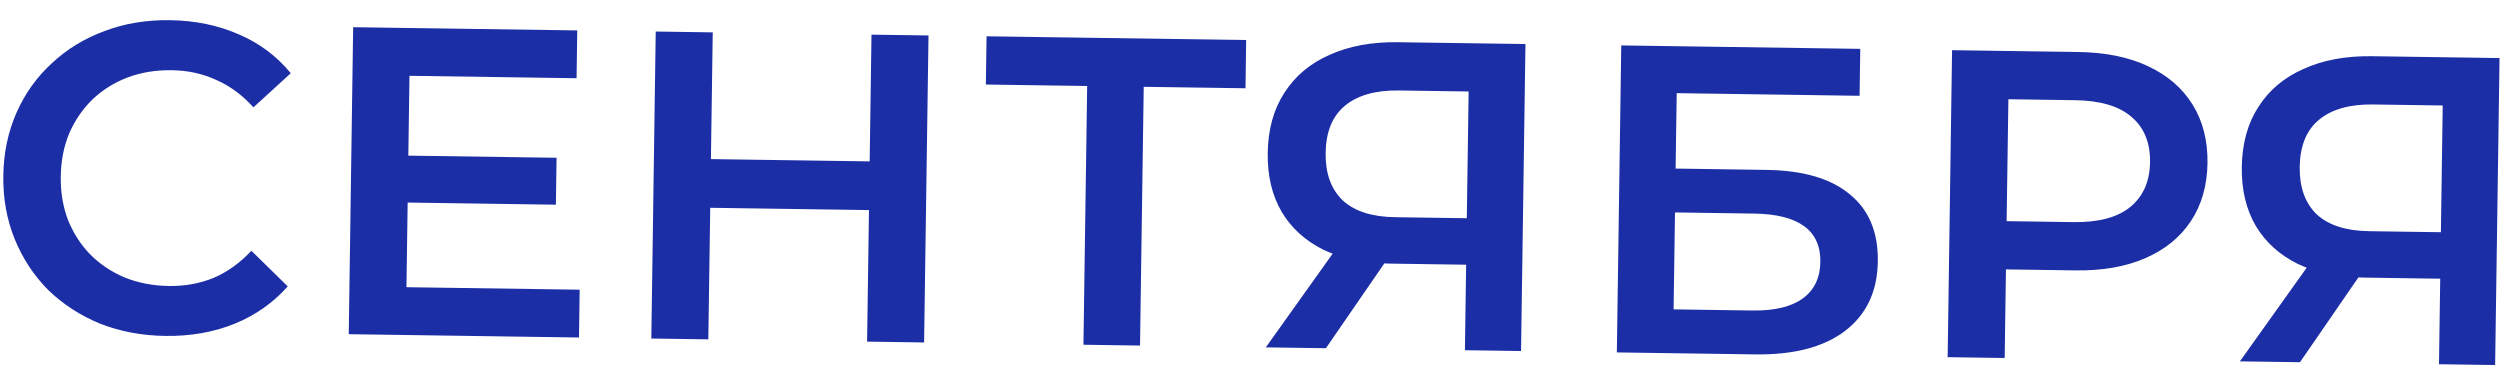 <?xml version="1.0" encoding="UTF-8"?> <svg xmlns="http://www.w3.org/2000/svg" width="114" height="17" viewBox="0 0 114 17" fill="none"><path d="M7.527 15.318C6.46 15.303 5.469 15.115 4.554 14.755C3.653 14.383 2.867 13.871 2.196 13.222C1.539 12.559 1.03 11.785 0.669 10.899C0.309 10.014 0.136 9.051 0.151 8.012C0.166 6.972 0.366 6.014 0.752 5.14C1.138 4.265 1.676 3.513 2.365 2.883C3.054 2.239 3.855 1.751 4.766 1.417C5.678 1.07 6.674 0.905 7.754 0.92C8.9 0.937 9.944 1.152 10.885 1.565C11.826 1.965 12.617 2.557 13.259 3.339L11.557 4.895C11.058 4.341 10.497 3.926 9.875 3.651C9.252 3.362 8.574 3.212 7.841 3.202C7.108 3.191 6.433 3.301 5.816 3.533C5.212 3.764 4.681 4.096 4.221 4.53C3.775 4.963 3.421 5.478 3.159 6.075C2.91 6.671 2.781 7.329 2.771 8.049C2.76 8.769 2.871 9.431 3.102 10.034C3.347 10.638 3.686 11.163 4.12 11.609C4.567 12.055 5.088 12.403 5.685 12.652C6.295 12.9 6.966 13.03 7.699 13.041C8.433 13.051 9.115 12.928 9.745 12.67C10.376 12.399 10.948 11.987 11.463 11.434L13.12 13.059C12.456 13.809 11.647 14.377 10.695 14.764C9.743 15.15 8.687 15.335 7.527 15.318ZM18.42 7.094L25.379 7.194L25.349 9.334L18.389 9.234L18.42 7.094ZM18.534 13.096L26.433 13.21L26.402 15.39L15.903 15.239L16.104 1.24L26.323 1.387L26.291 3.567L18.672 3.457L18.534 13.096ZM39.74 1.58L42.34 1.617L42.139 15.616L39.539 15.578L39.74 1.58ZM32.3 15.474L29.7 15.437L29.901 1.438L32.501 1.476L32.3 15.474ZM39.825 9.582L32.166 9.472L32.198 7.252L39.857 7.362L39.825 9.582ZM49.405 15.72L49.584 3.281L50.194 3.93L44.955 3.855L44.987 1.655L56.825 1.825L56.794 4.025L51.554 3.95L52.163 3.319L51.985 15.757L49.405 15.72ZM66.8 15.97L66.864 11.491L67.496 12.08L63.396 12.021C62.223 12.004 61.213 11.796 60.365 11.397C59.531 10.985 58.892 10.409 58.45 9.67C58.007 8.916 57.793 8.02 57.808 6.98C57.824 5.9 58.077 4.984 58.568 4.231C59.059 3.464 59.747 2.887 60.633 2.5C61.519 2.1 62.555 1.908 63.742 1.925L69.561 2.008L69.36 16.007L66.8 15.97ZM57.721 15.84L61.252 10.89L63.872 10.928L60.461 15.879L57.721 15.84ZM66.876 10.651L66.98 3.451L67.609 4.181L63.79 4.126C62.723 4.11 61.9 4.345 61.319 4.83C60.753 5.302 60.462 6.018 60.449 6.978C60.435 7.898 60.692 8.615 61.218 9.129C61.757 9.63 62.554 9.889 63.607 9.904L67.526 9.96L66.876 10.651ZM73.728 16.07L73.929 2.071L84.828 2.228L84.797 4.368L76.458 4.248L76.408 7.687L80.548 7.747C82.228 7.771 83.496 8.143 84.352 8.862C85.222 9.568 85.648 10.587 85.629 11.92C85.609 13.293 85.107 14.353 84.123 15.099C83.152 15.832 81.787 16.186 80.027 16.16L73.728 16.07ZM76.316 14.107L79.916 14.159C80.916 14.173 81.678 13.991 82.204 13.611C82.729 13.232 82.997 12.676 83.008 11.943C83.029 10.503 82.019 9.768 79.979 9.739L76.38 9.687L76.316 14.107ZM88.813 16.287L89.014 2.288L94.774 2.371C96.014 2.389 97.071 2.604 97.945 3.016C98.832 3.429 99.511 4.012 99.98 4.766C100.449 5.519 100.676 6.409 100.662 7.436C100.647 8.462 100.394 9.346 99.903 10.085C99.413 10.825 98.718 11.388 97.819 11.775C96.933 12.163 95.871 12.348 94.631 12.33L90.311 12.268L91.489 11.065L91.413 16.324L88.813 16.287ZM91.484 11.344L90.343 10.068L94.542 10.128C95.689 10.145 96.552 9.917 97.132 9.445C97.726 8.961 98.029 8.278 98.042 7.398C98.055 6.505 97.771 5.814 97.192 5.326C96.625 4.838 95.769 4.585 94.622 4.569L90.423 4.508L91.601 3.245L91.484 11.344ZM111.218 16.609L111.282 12.129L111.914 12.718L107.814 12.659C106.641 12.642 105.631 12.434 104.783 12.036C103.949 11.624 103.31 11.048 102.868 10.308C102.425 9.555 102.211 8.658 102.226 7.618C102.242 6.539 102.495 5.622 102.986 4.869C103.477 4.103 104.165 3.526 105.051 3.139C105.937 2.738 106.973 2.546 108.16 2.563L113.979 2.647L113.778 16.645L111.218 16.609ZM102.139 16.478L105.67 11.528L108.29 11.566L104.879 16.517L102.139 16.478ZM111.295 11.289L111.398 4.09L112.028 4.819L108.208 4.764C107.141 4.749 106.318 4.984 105.738 5.469C105.171 5.941 104.88 6.656 104.867 7.616C104.853 8.536 105.11 9.253 105.636 9.768C106.175 10.269 106.972 10.527 108.025 10.542L111.945 10.598L111.295 11.289Z" fill="#1C2EA6"></path></svg> 